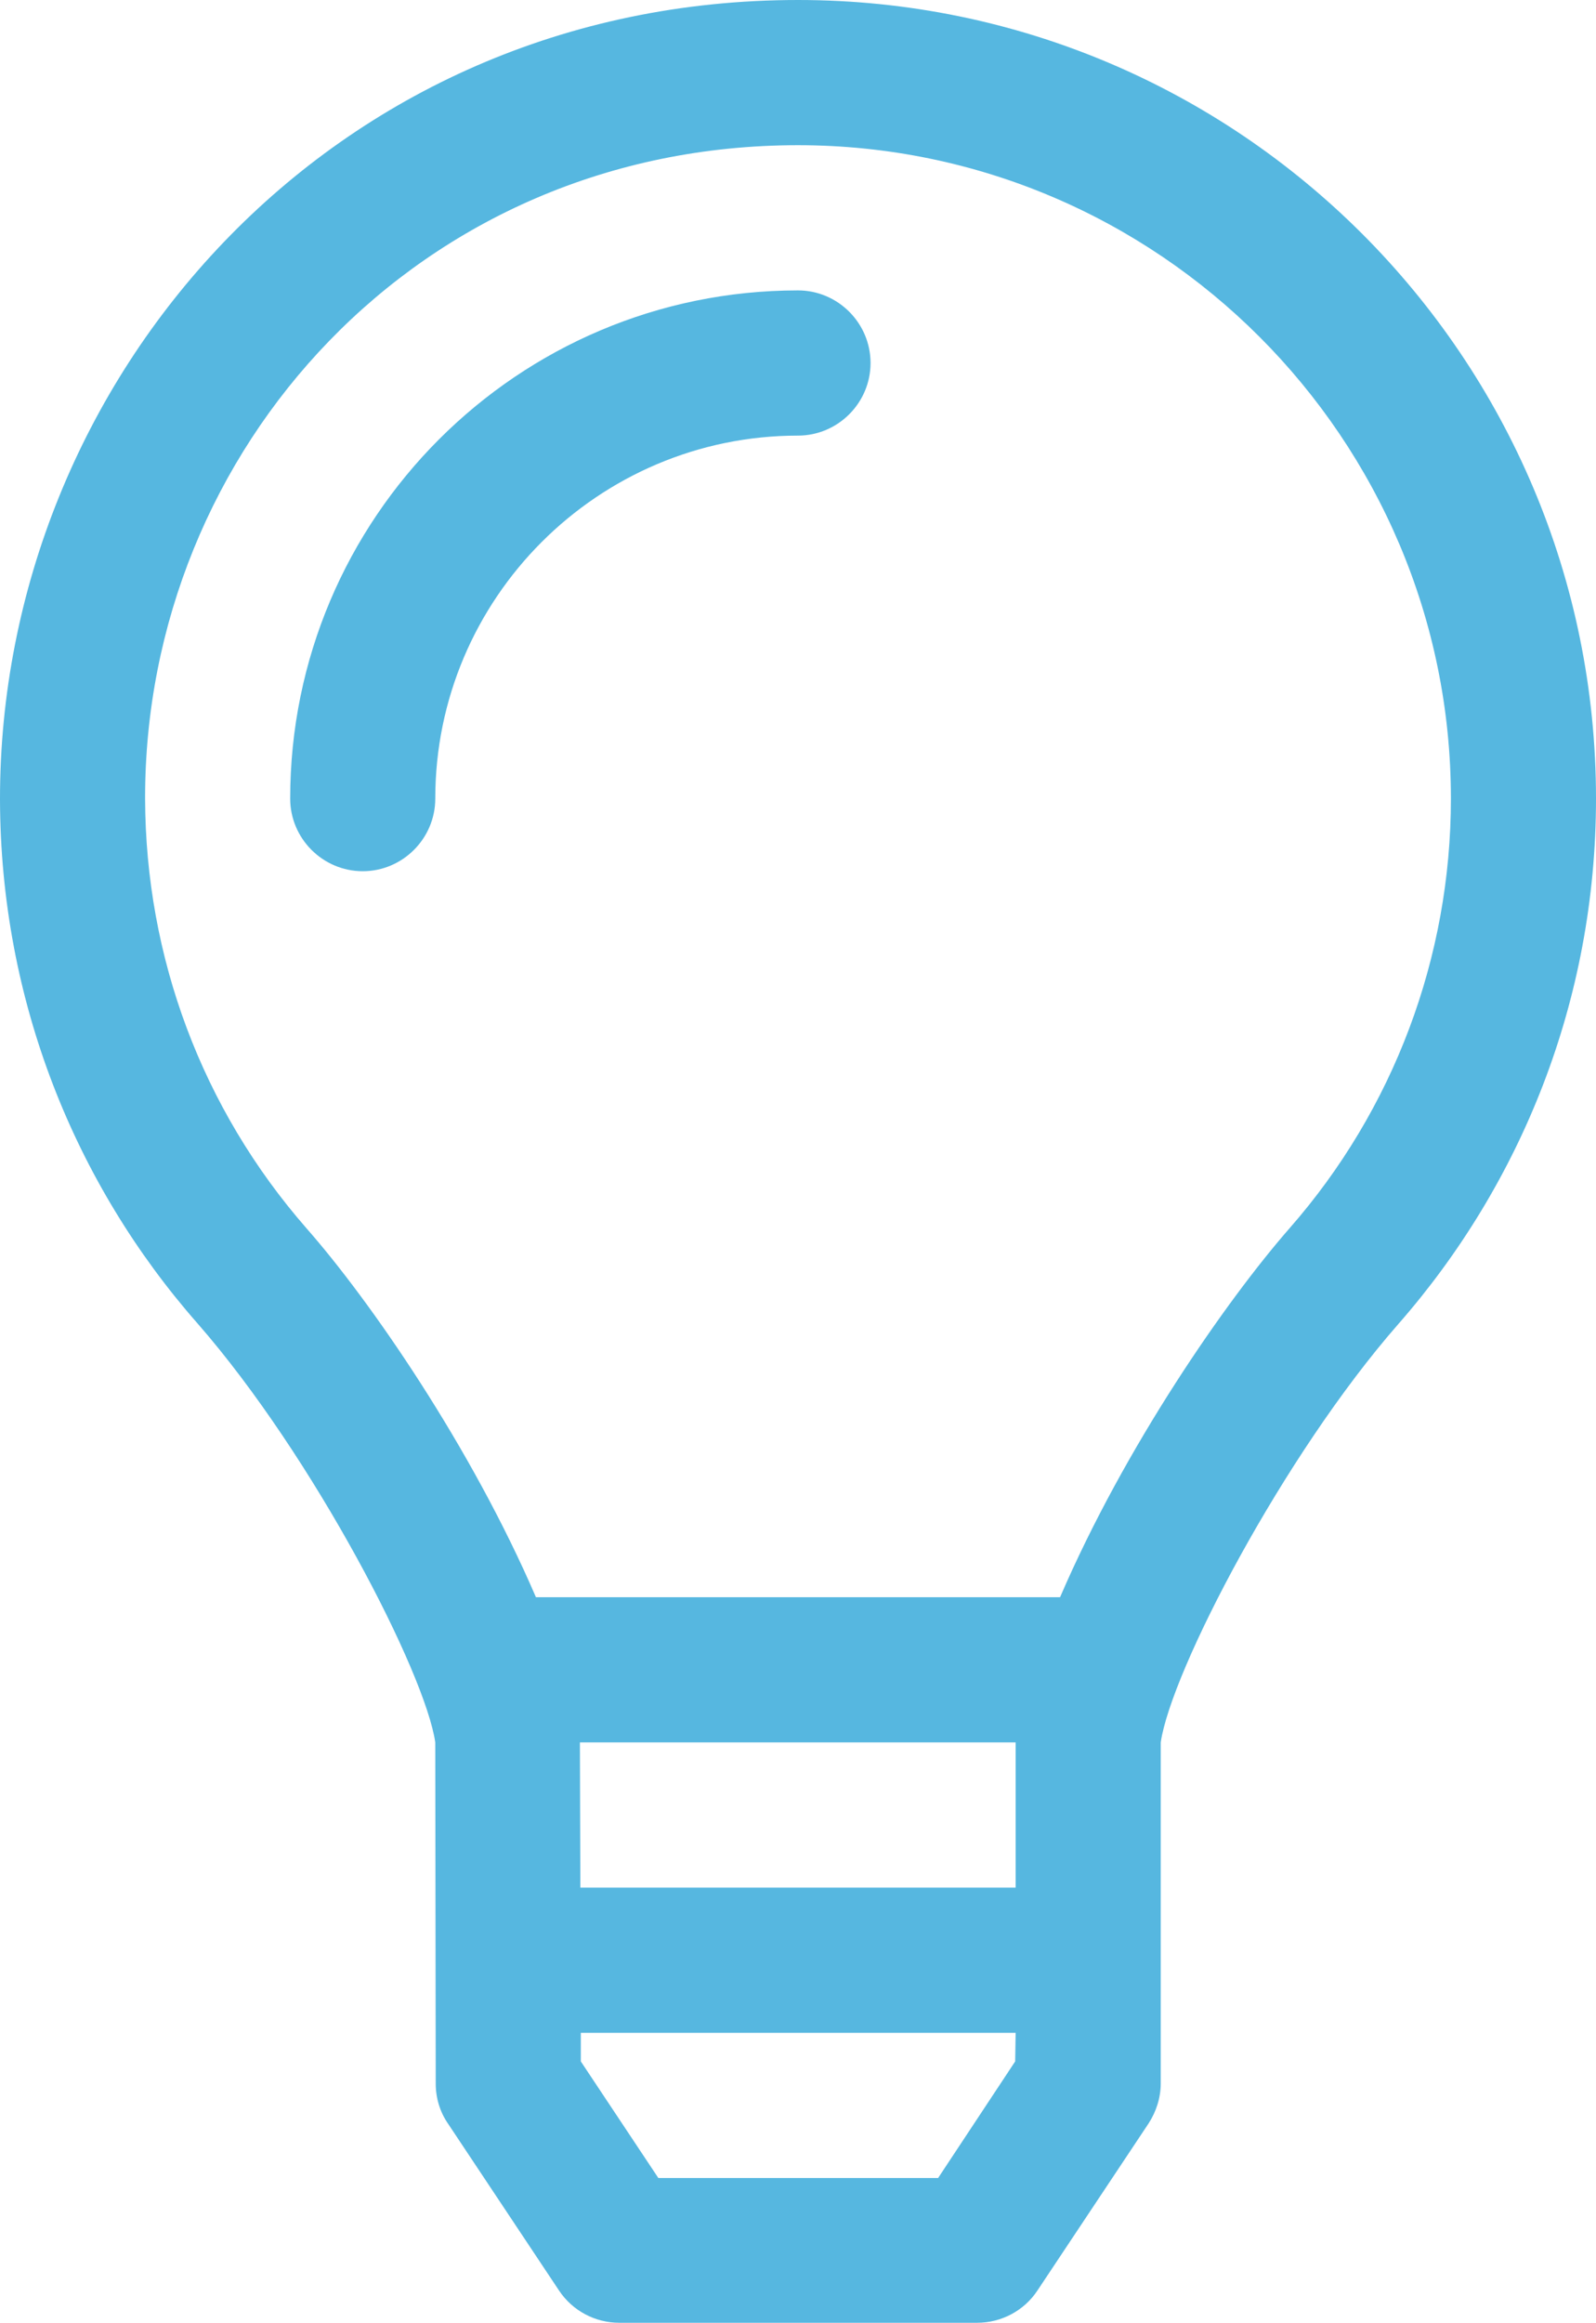 <?xml version="1.0" encoding="utf-8"?>
<!-- Generator: Adobe Illustrator 25.4.1, SVG Export Plug-In . SVG Version: 6.00 Build 0)  -->
<svg version="1.1" id="Ebene_1" xmlns="http://www.w3.org/2000/svg" xmlns:xlink="http://www.w3.org/1999/xlink" x="0px" y="0px"
	 viewBox="0 0 352 512" style="enable-background:new 0 0 352 512;" xml:space="preserve">
<style type="text/css">
	.st0{fill:#56B7E0;}
</style>
<path class="st0" d="M176,0C73.1,0-0.1,83.5,0,176.2c0.1,44.3,16.5,84.7,43.6,115.5C69.2,321,93.8,368.7,96,384l0.1,75.2
	c0,3.1,0.9,6.2,2.7,8.8l24.5,36.8c3,4.5,8,7.1,13.3,7.1h78.9c5.4,0,10.4-2.7,13.3-7.1l24.5-36.8c1.7-2.6,2.7-5.7,2.7-8.8L256,384
	c2.3-15.7,27-63.2,52.4-92.2C335.5,260.9,352,220.4,352,176C352,78.8,273.2,0,176,0z M223.9,454.3L206.9,480h-61.7l-17.1-25.7l0-6.3
	h95.9L223.9,454.3L223.9,454.3z M224,416h-96l-0.1-32H224L224,416z M284.4,270.7c-14,16-36.3,48.1-50.6,81.3H118.2
	c-14.3-33.2-36.6-65.4-50.6-81.3C44.5,244.3,32.1,210.9,32,176C31.9,99,92.4,32,176,32c79.4,0,144,64.6,144,144
	C320,210.9,307.4,244.5,284.4,270.7z M176,64c-61.8,0-112,50.2-112,112c0,8.8,7.2,16,16,16s16-7.2,16-16c0-44.1,35.9-80,80-80
	c8.8,0,16-7.2,16-16S184.8,64,176,64z"/>
</svg>
